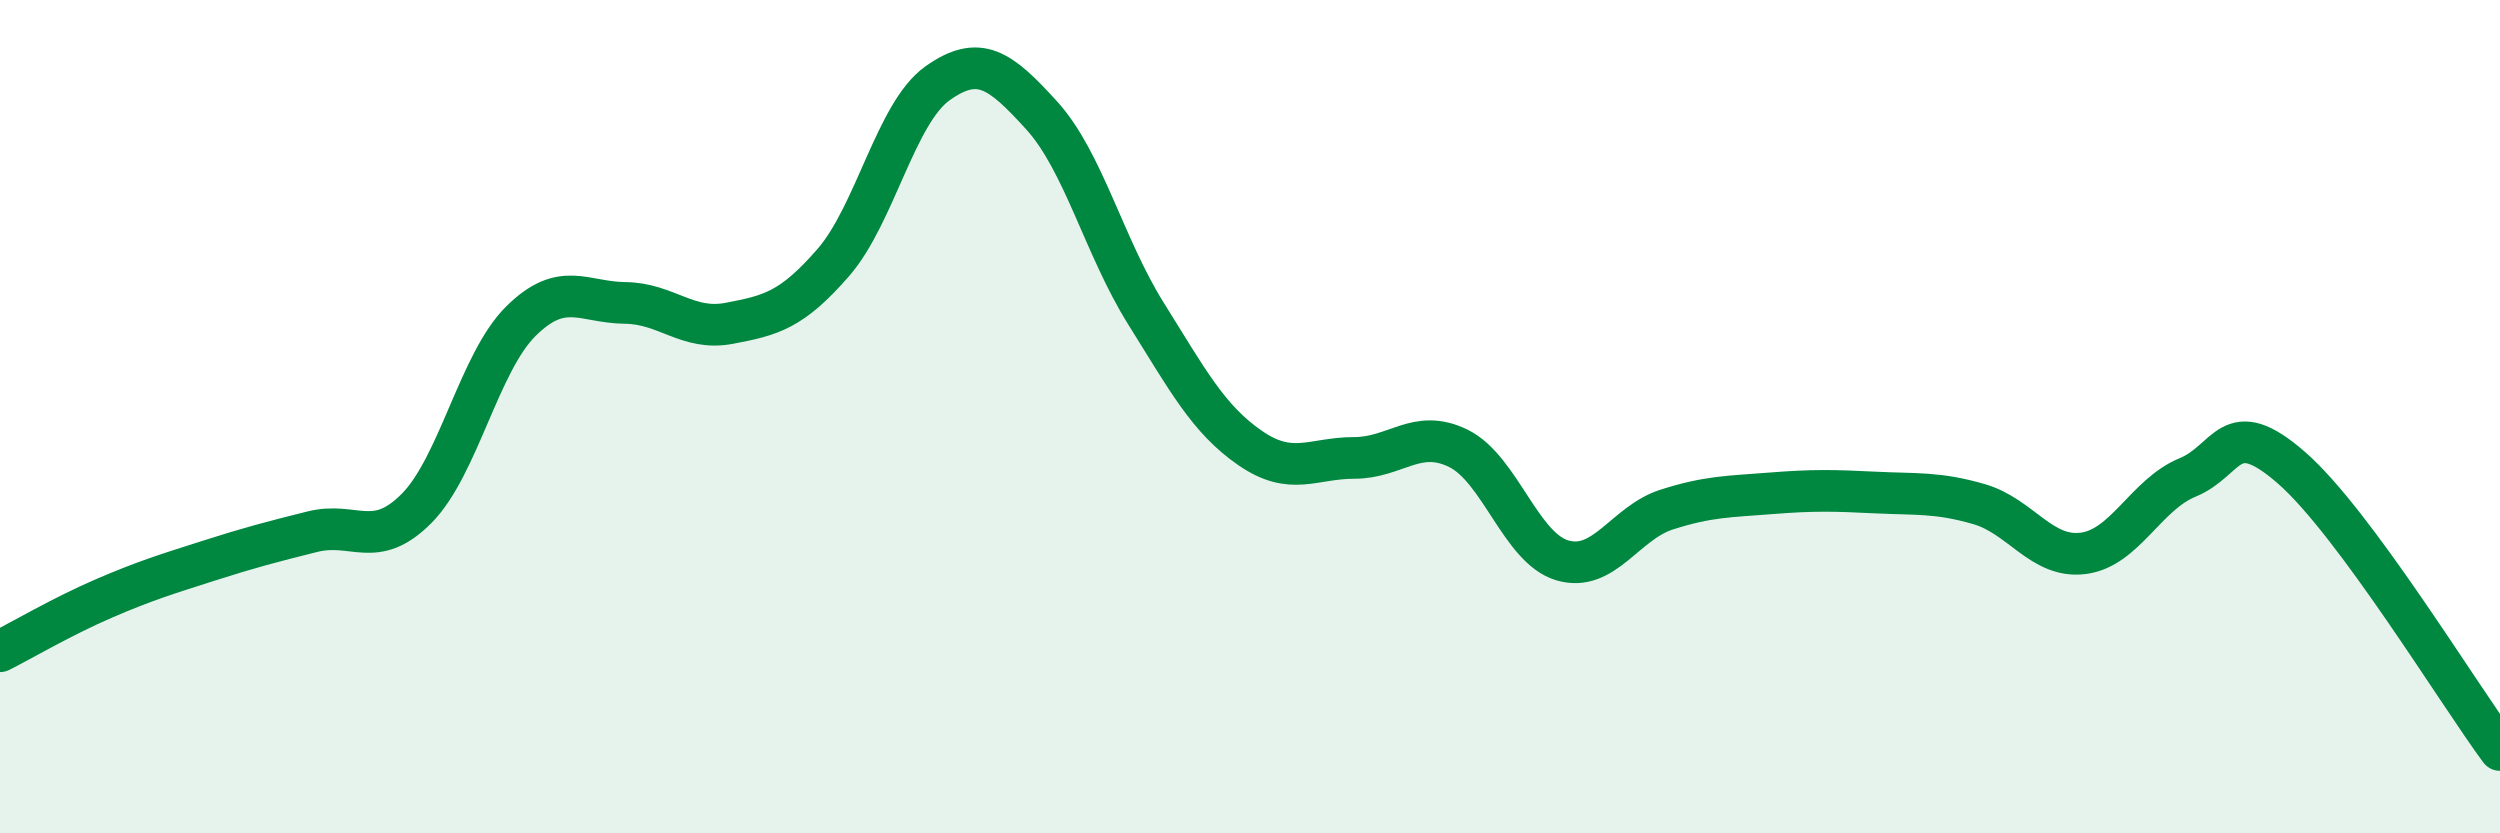 
    <svg width="60" height="20" viewBox="0 0 60 20" xmlns="http://www.w3.org/2000/svg">
      <path
        d="M 0,15.63 C 0.5,15.38 1.5,14.79 2.5,14.36 C 3.5,13.93 4,13.78 5,13.46 C 6,13.14 6.5,13.01 7.5,12.76 C 8.5,12.51 9,13.21 10,12.2 C 11,11.19 11.5,8.7 12.5,7.71 C 13.5,6.72 14,7.26 15,7.27 C 16,7.28 16.5,7.95 17.5,7.76 C 18.5,7.57 19,7.45 20,6.3 C 21,5.15 21.5,2.71 22.5,2 C 23.5,1.29 24,1.67 25,2.77 C 26,3.87 26.5,5.92 27.5,7.52 C 28.5,9.12 29,10.06 30,10.75 C 31,11.44 31.5,10.99 32.5,10.99 C 33.5,10.99 34,10.27 35,10.76 C 36,11.25 36.5,13.16 37.5,13.45 C 38.5,13.74 39,12.55 40,12.23 C 41,11.91 41.5,11.92 42.5,11.84 C 43.5,11.76 44,11.77 45,11.82 C 46,11.87 46.5,11.81 47.5,12.1 C 48.5,12.39 49,13.41 50,13.28 C 51,13.15 51.5,11.87 52.5,11.46 C 53.5,11.05 53.5,9.92 55,11.23 C 56.5,12.54 59,16.65 60,18L60 20L0 20Z"
        fill="#008740"
        opacity="0.1"
        stroke-linecap="round"
        stroke-linejoin="round"
      />
      <path
        d="M 0,15.63 C 0.5,15.38 1.5,14.79 2.5,14.36 C 3.5,13.93 4,13.78 5,13.46 C 6,13.14 6.5,13.01 7.5,12.76 C 8.5,12.51 9,13.21 10,12.2 C 11,11.19 11.5,8.7 12.5,7.71 C 13.5,6.72 14,7.26 15,7.27 C 16,7.28 16.5,7.95 17.5,7.76 C 18.5,7.57 19,7.45 20,6.3 C 21,5.15 21.5,2.71 22.5,2 C 23.5,1.29 24,1.67 25,2.77 C 26,3.87 26.5,5.92 27.5,7.52 C 28.5,9.12 29,10.06 30,10.75 C 31,11.44 31.5,10.99 32.5,10.99 C 33.5,10.99 34,10.27 35,10.76 C 36,11.25 36.5,13.16 37.5,13.45 C 38.5,13.74 39,12.55 40,12.23 C 41,11.91 41.5,11.92 42.5,11.84 C 43.5,11.76 44,11.77 45,11.82 C 46,11.87 46.5,11.81 47.5,12.1 C 48.5,12.39 49,13.41 50,13.28 C 51,13.15 51.5,11.87 52.5,11.46 C 53.5,11.05 53.5,9.92 55,11.23 C 56.5,12.54 59,16.65 60,18"
        stroke="#008740"
        stroke-width="1"
        fill="none"
        stroke-linecap="round"
        stroke-linejoin="round"
      />
    </svg>
  